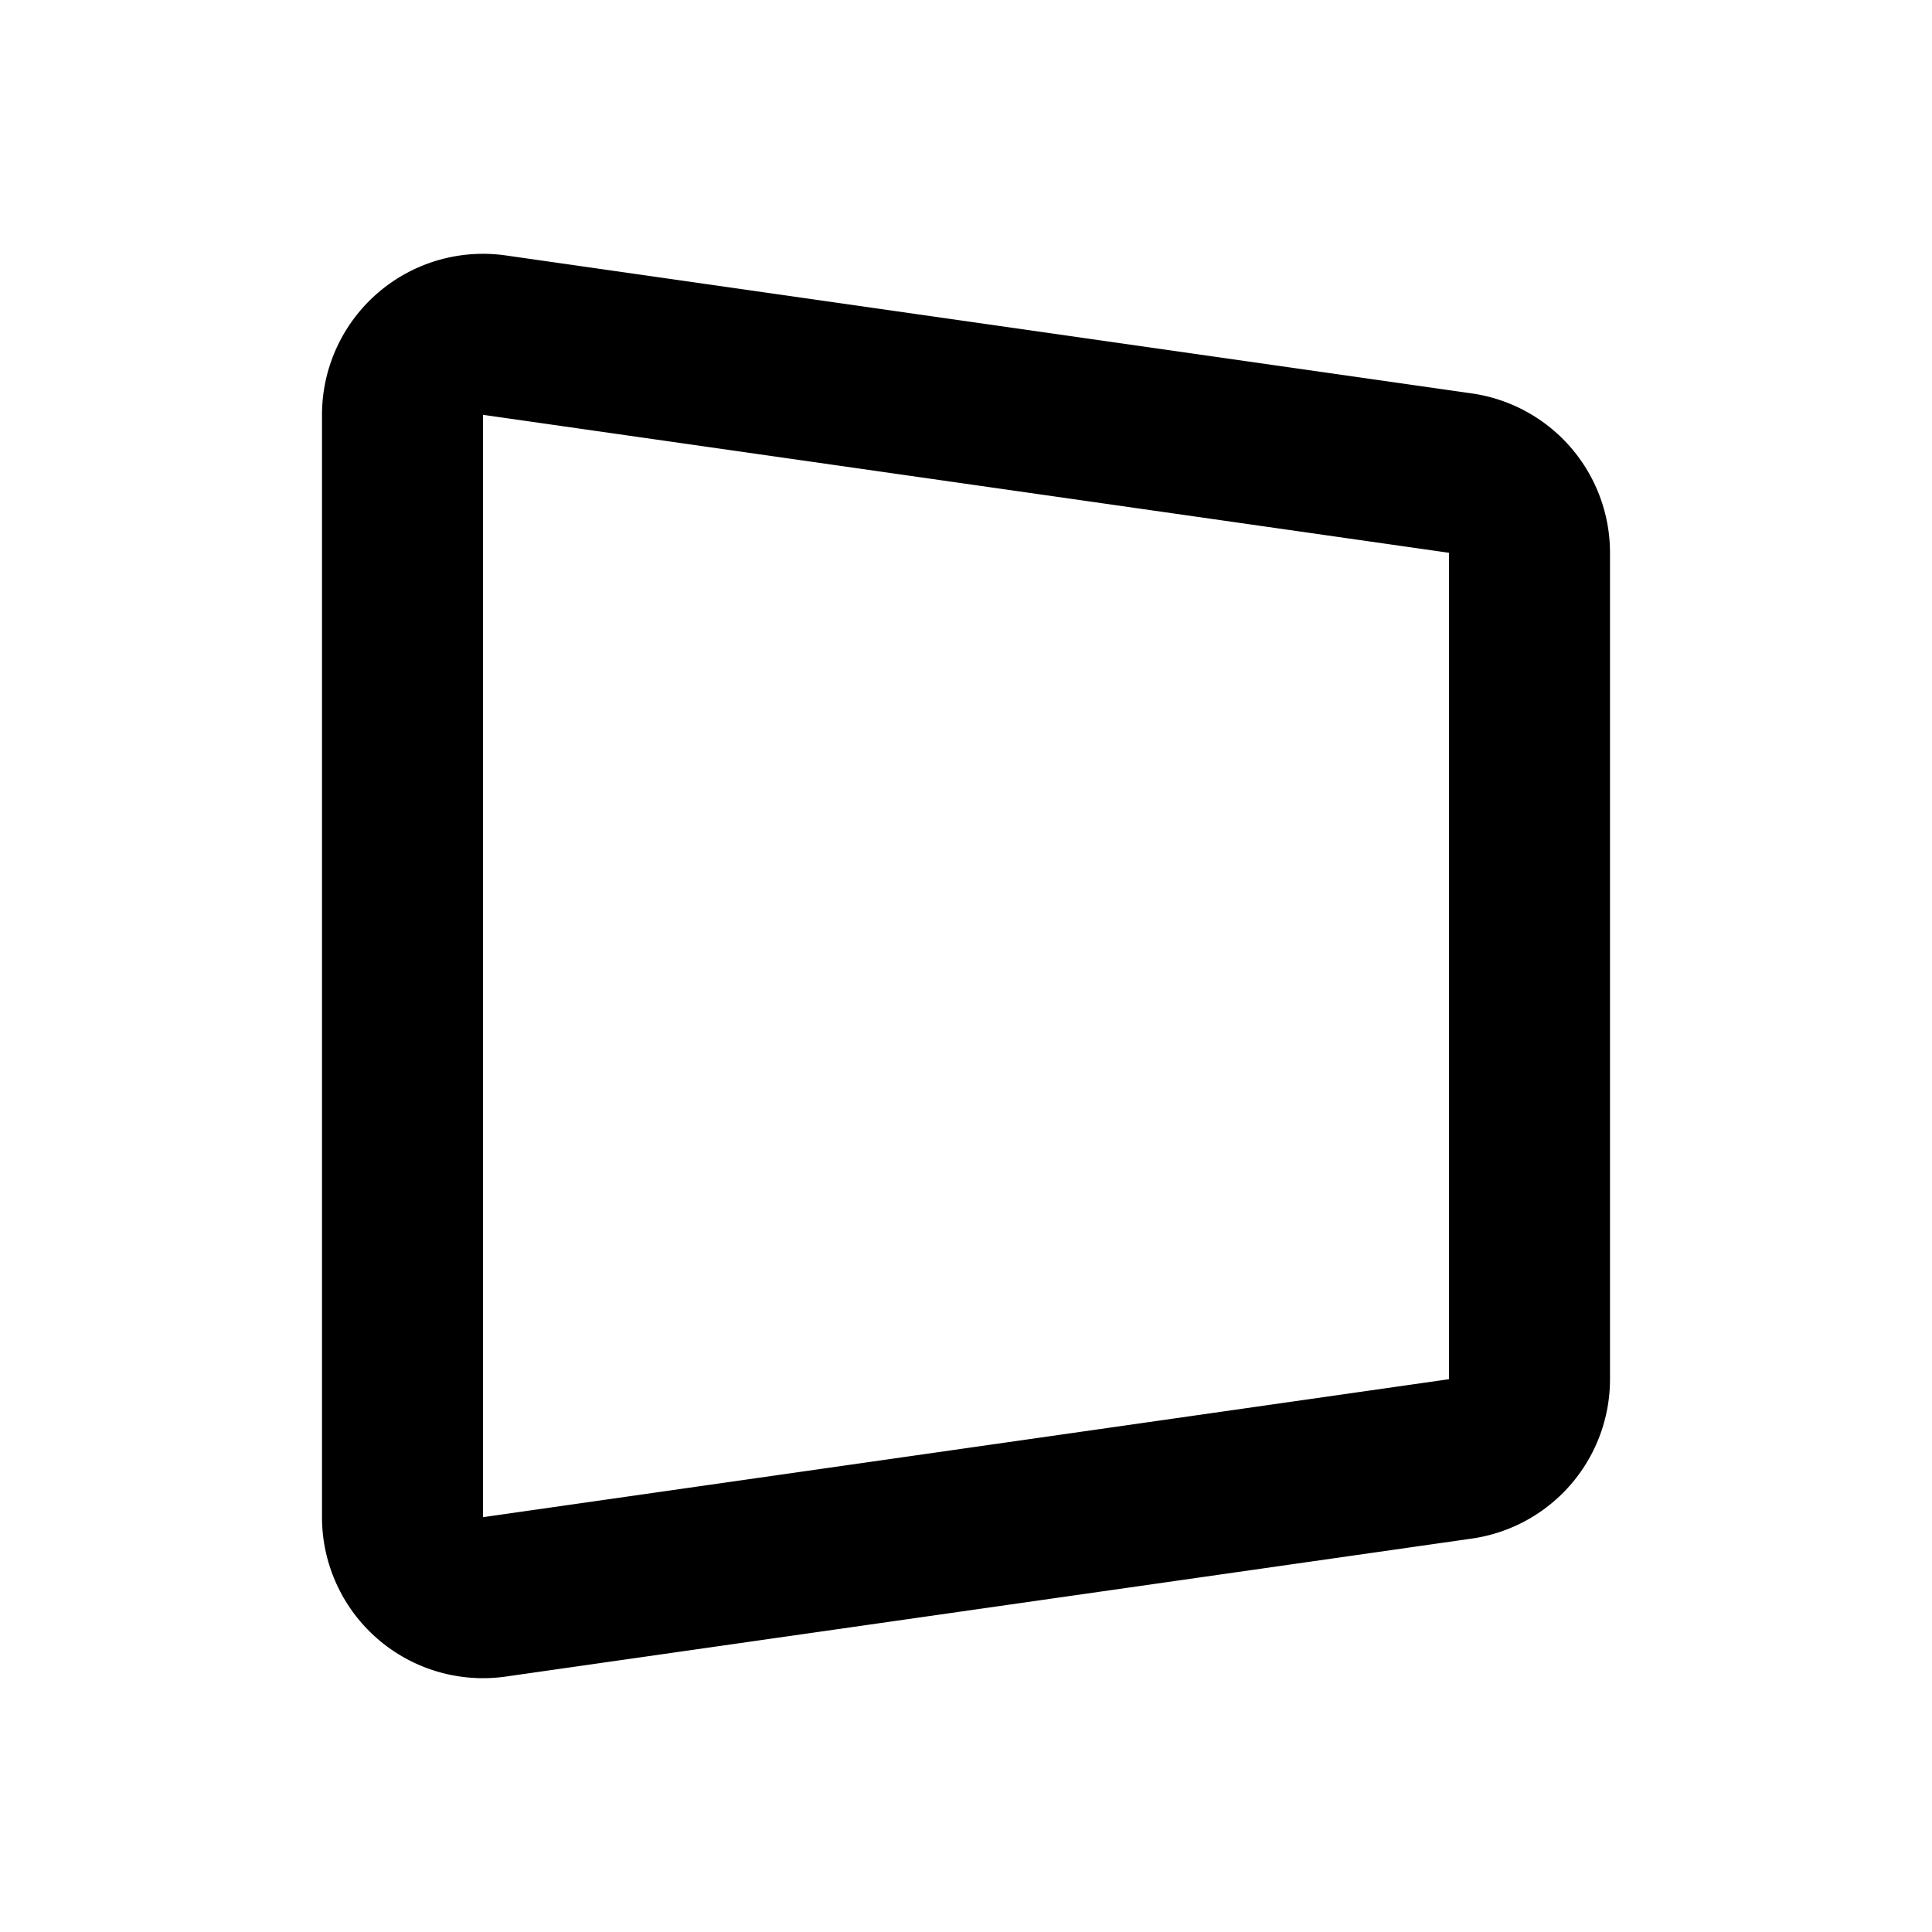 <?xml version="1.0" encoding="utf-8"?>
<!-- Generator: www.svgicons.com -->
<svg xmlns="http://www.w3.org/2000/svg" width="800" height="800" viewBox="0 0 24 24">
<path fill="none" stroke="currentColor" stroke-linecap="round" stroke-linejoin="round" stroke-width="2" d="m6.141 4.163l12 1.714a1 1 0 0 1 .859.99v10.266a1 1 0 0 1-.859.99l-12 1.714A1 1 0 0 1 5 18.847V5.153a1 1 0 0 1 1.141-.99"/>
</svg>